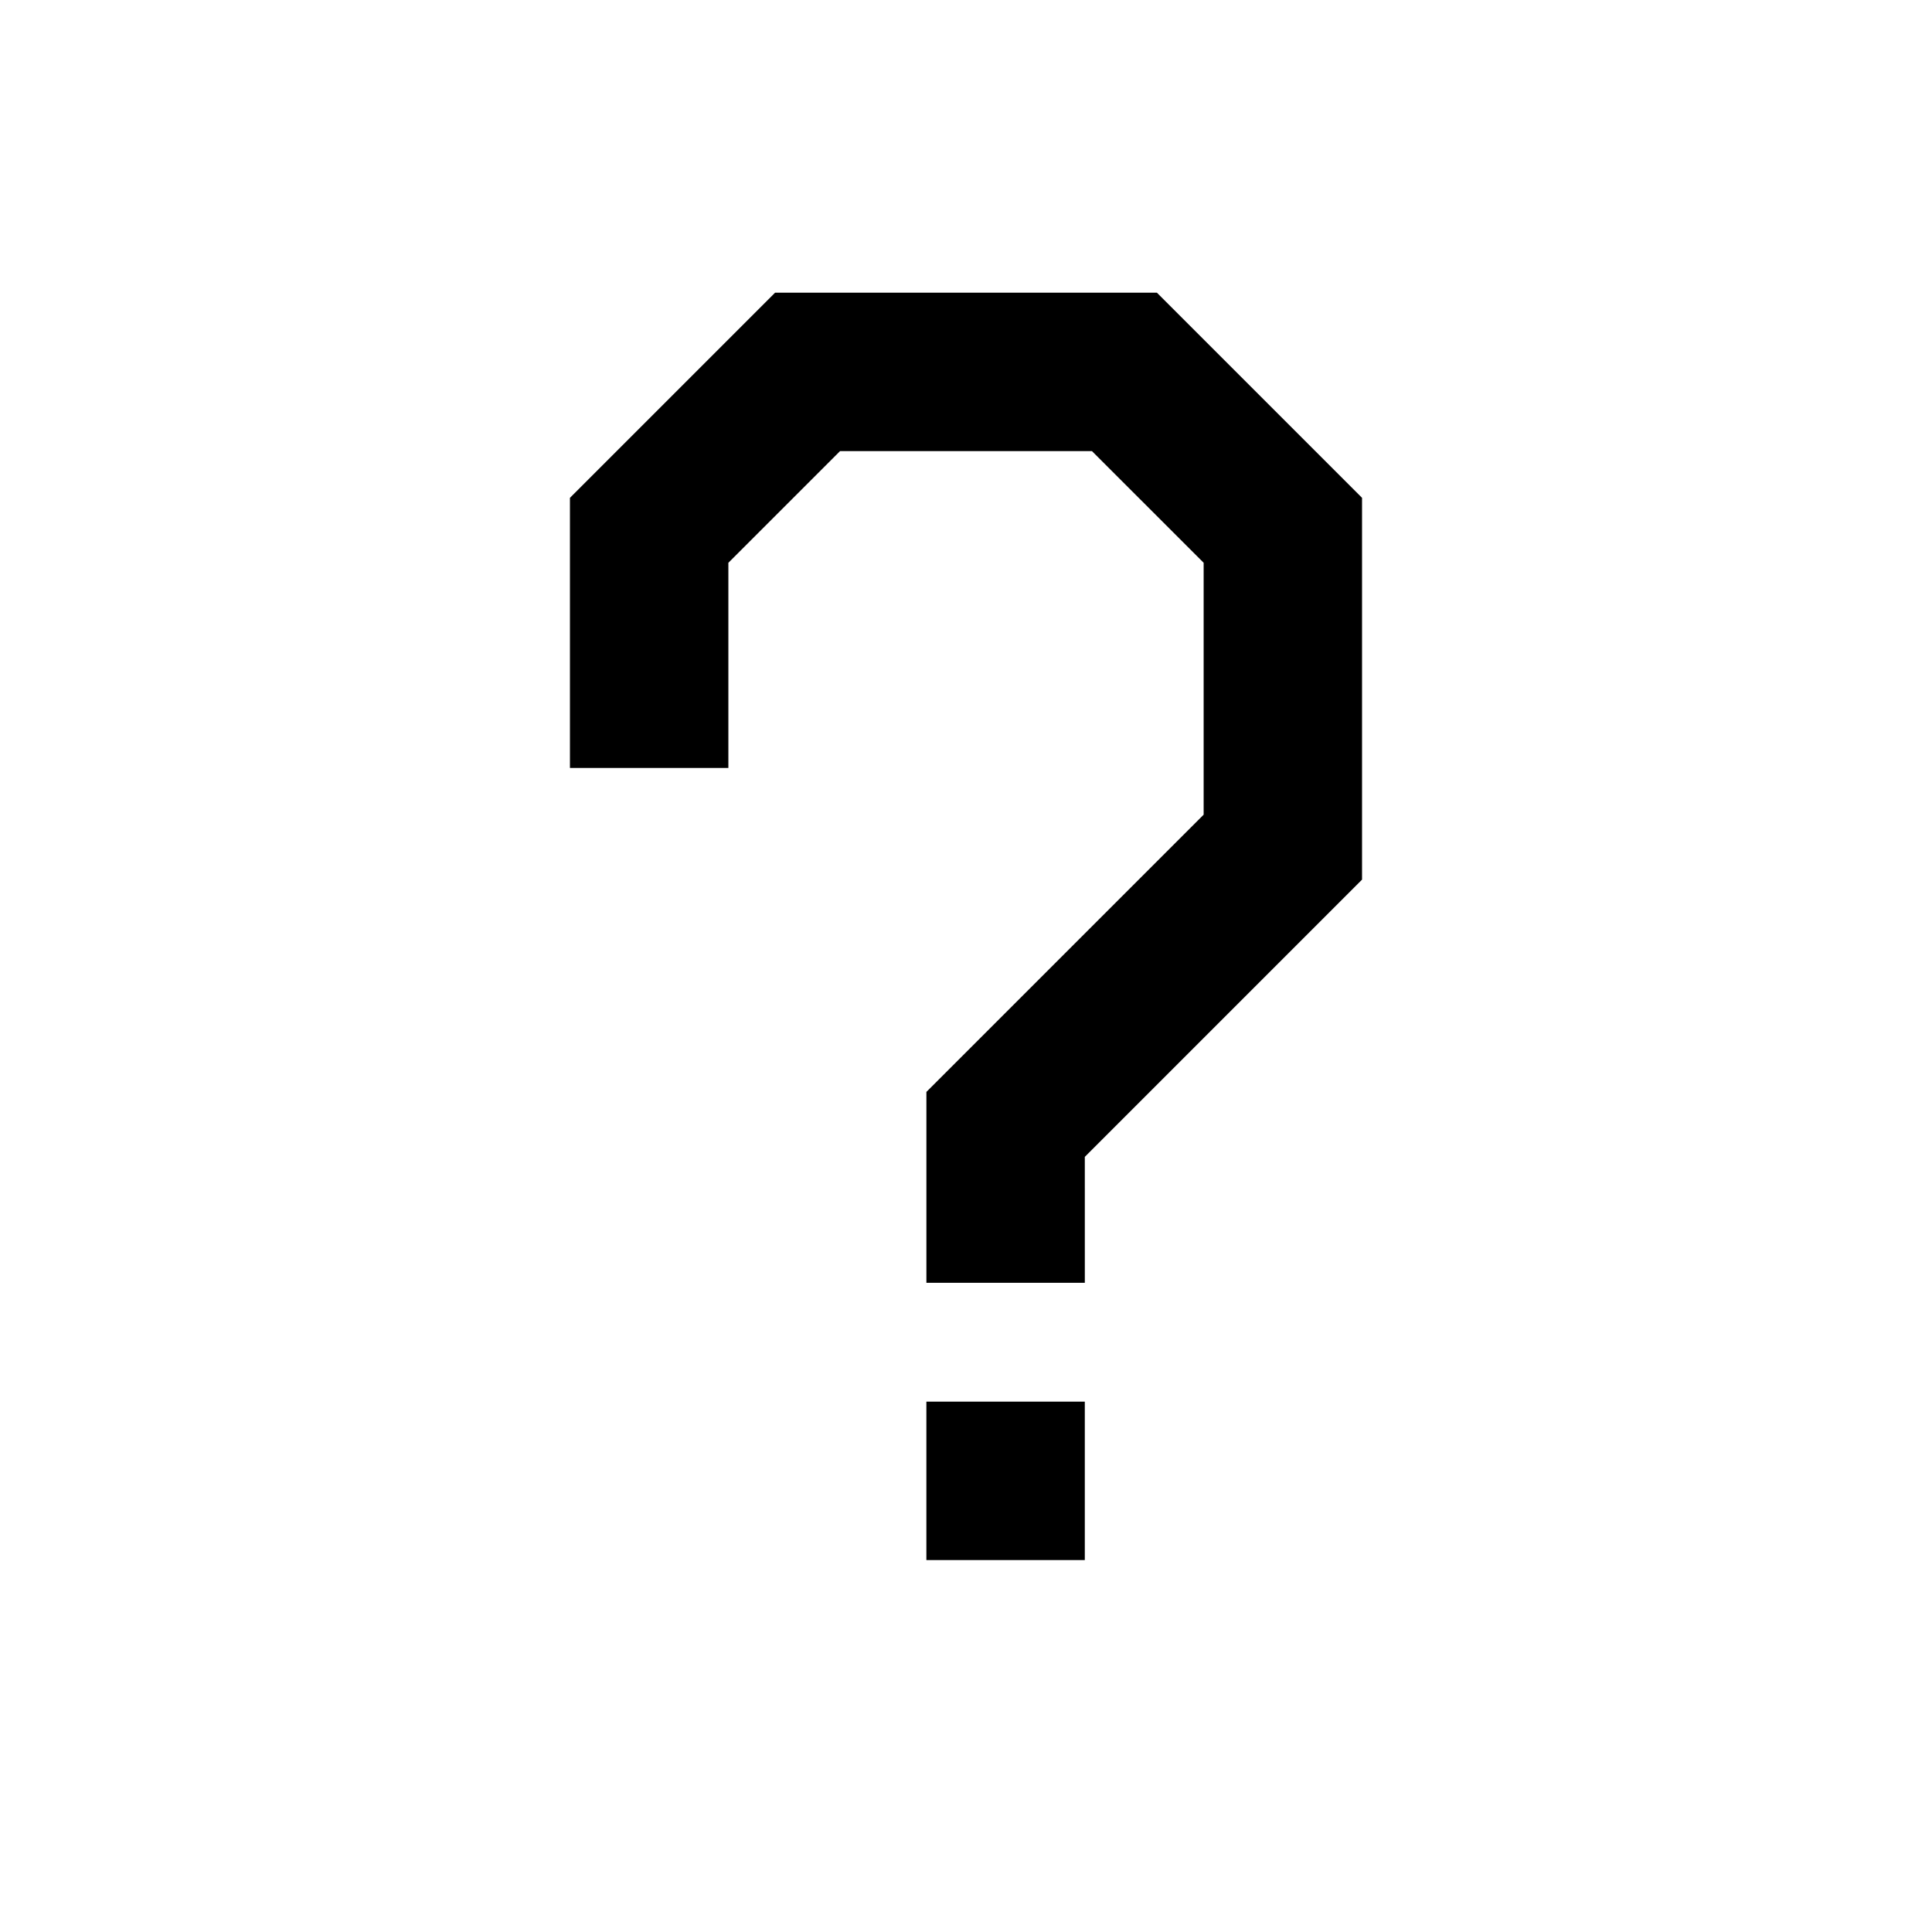 <?xml version="1.0" encoding="UTF-8"?>
<!-- Uploaded to: SVG Repo, www.svgrepo.com, Generator: SVG Repo Mixer Tools -->
<svg fill="#000000" width="800px" height="800px" version="1.1" viewBox="144 144 512 512" xmlns="http://www.w3.org/2000/svg">
 <g>
  <path d="m431.49 483.96h-41.984v-50.59l73.473-73.473v-66.754l-29.602-29.598h-66.754l-29.598 29.598v54.371h-41.984v-71.586l54.367-54.367h101.18l54.367 54.367v101.18l-73.469 73.473z"/>
  <path d="m389.5 515.45h41.984v41.984h-41.984z"/>
 </g>
</svg>